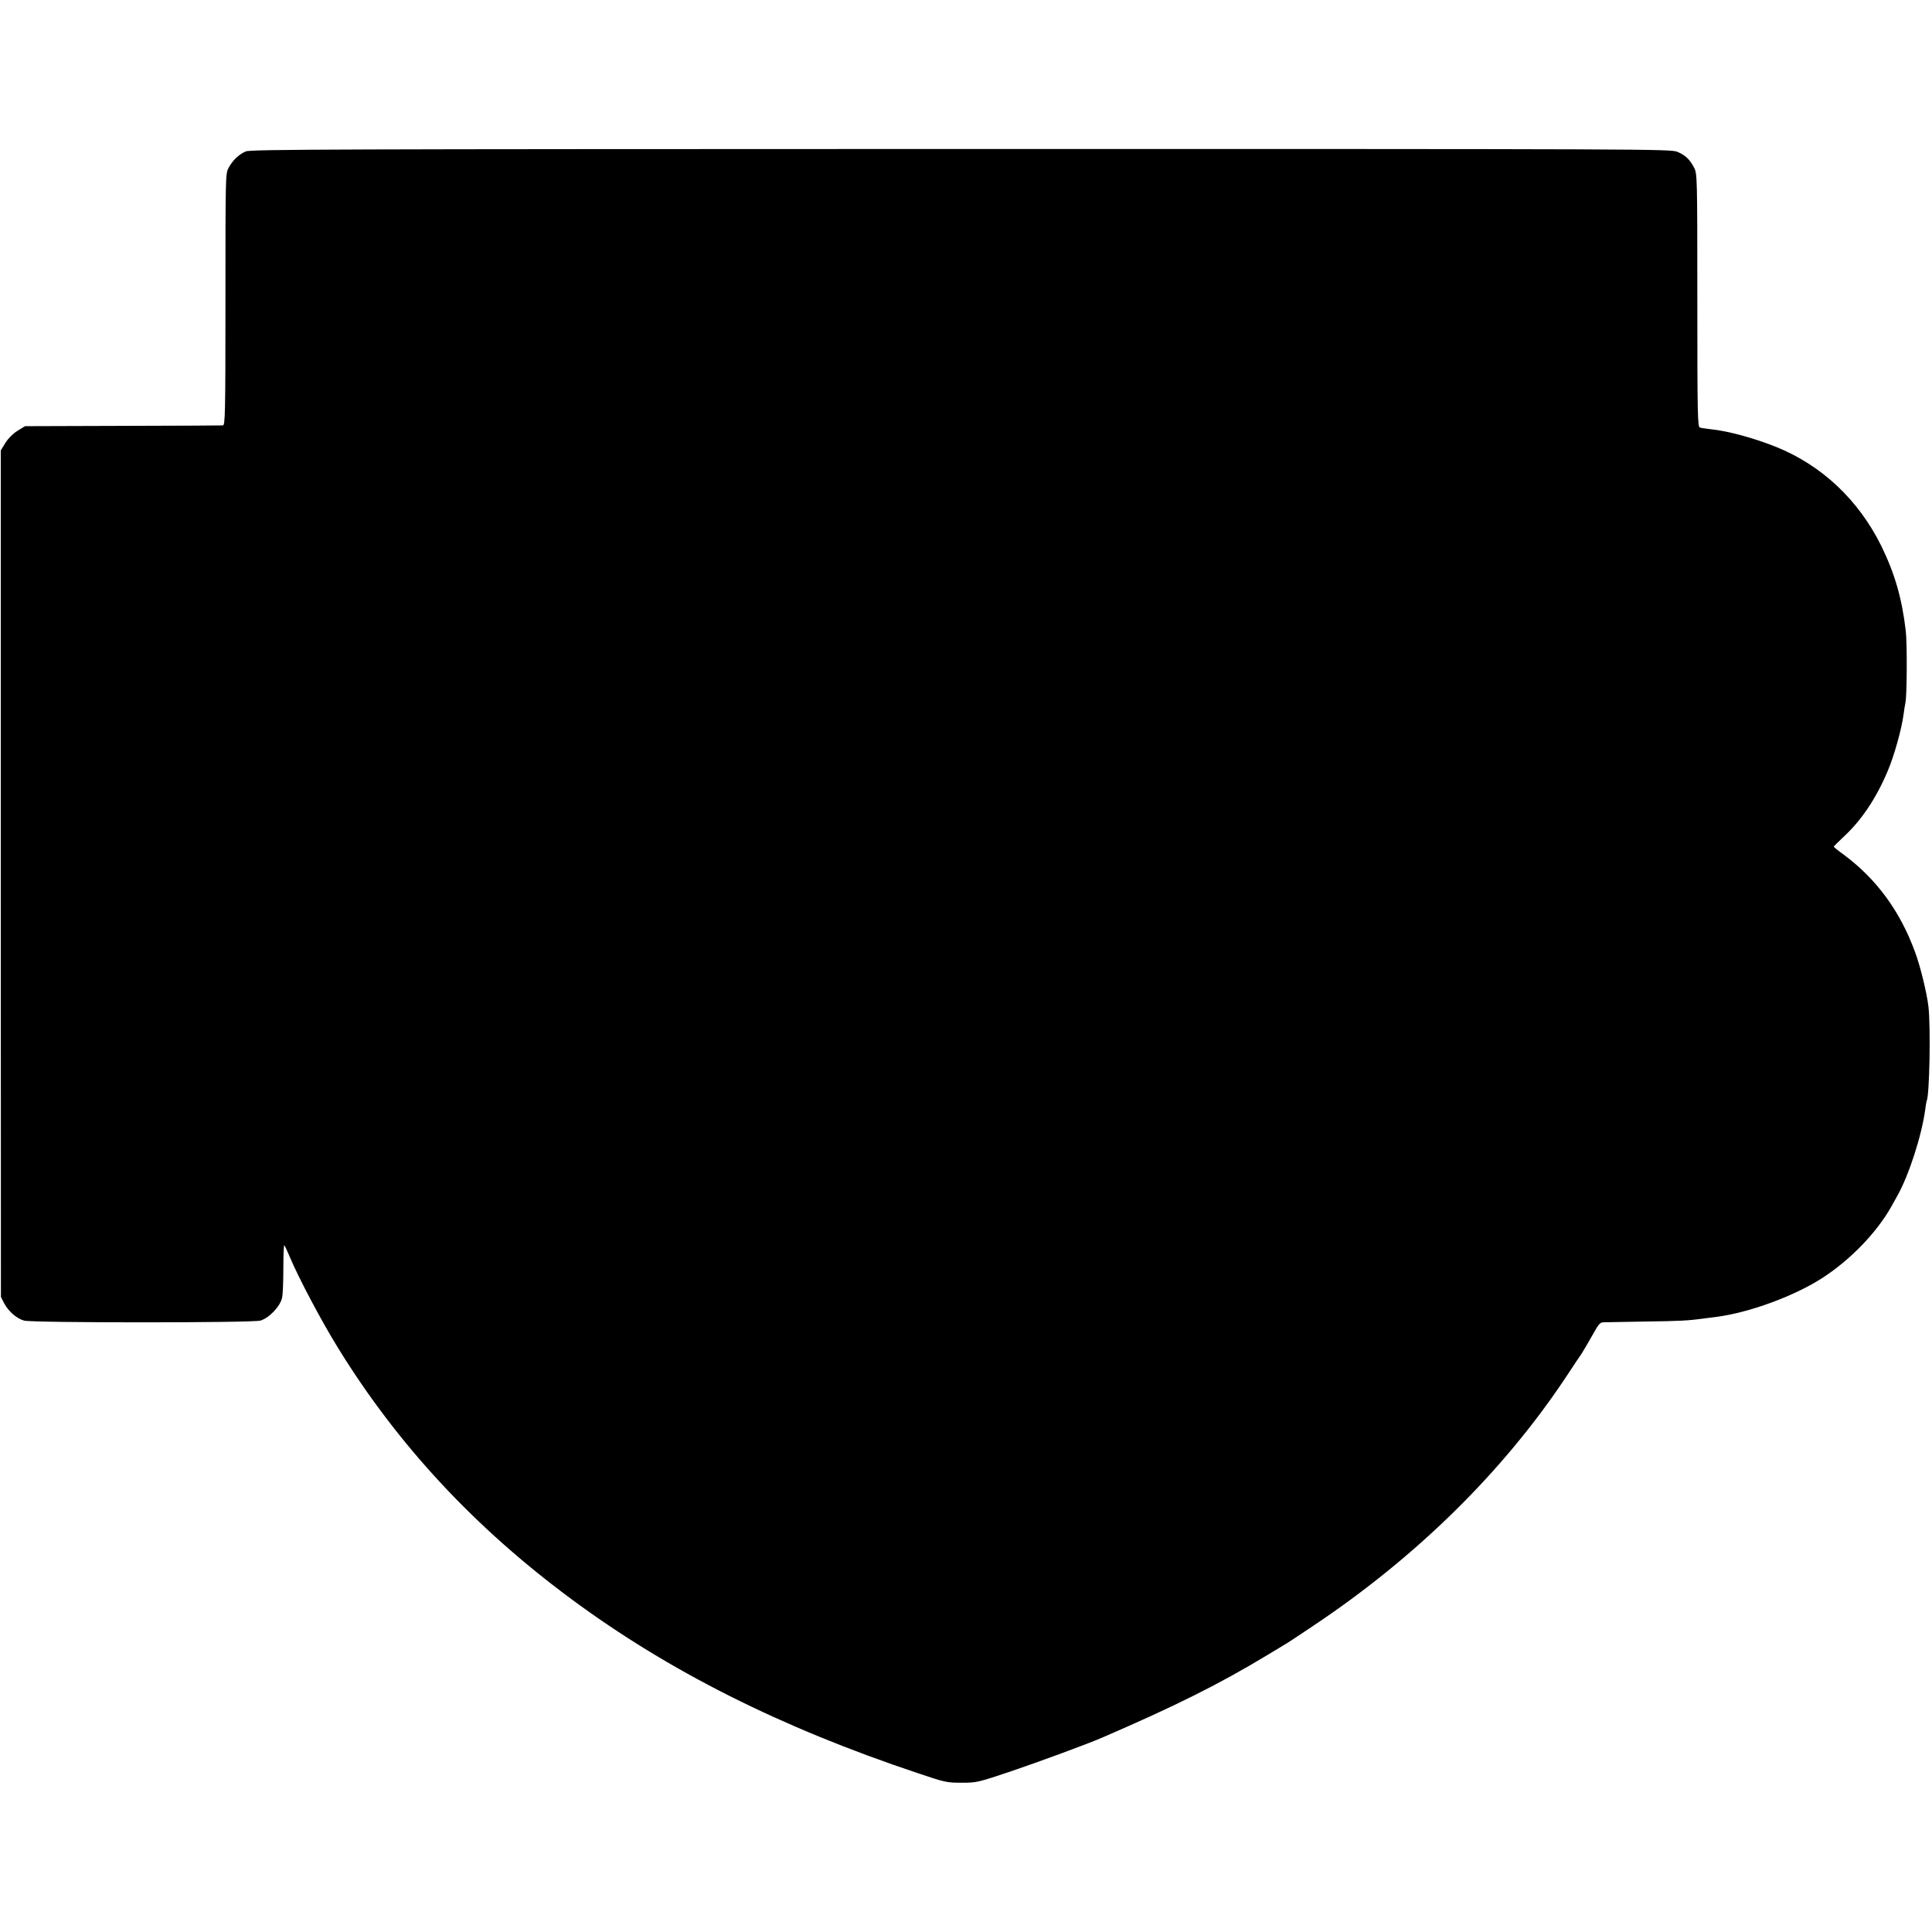 <?xml version="1.0" standalone="no"?>
<!DOCTYPE svg PUBLIC "-//W3C//DTD SVG 20010904//EN"
 "http://www.w3.org/TR/2001/REC-SVG-20010904/DTD/svg10.dtd">
<svg version="1.0" xmlns="http://www.w3.org/2000/svg"
 width="1258pt" height="1258pt" viewBox="0 0 1258 1258"
 preserveAspectRatio="xMidYMid meet">
<g transform="translate(0,1258) scale(0.1,-0.1)"
fill="#000000" stroke="none">
<path d="M1600 11594 c-46 -20 -87 -60 -112 -108 -20 -38 -20 -57 -20 -858 0
-751 -2 -818 -17 -818 -9 -1 -302 -2 -652 -3 l-636 -2 -49 -30 c-30 -19 -60
-49 -79 -79 l-30 -49 0 -2756 1 -2756 21 -41 c28 -53 82 -100 130 -113 54 -15
1484 -15 1538 0 57 16 131 94 142 150 5 24 8 112 8 196 0 84 3 149 6 145 4 -4
19 -36 34 -72 58 -139 209 -424 318 -600 388 -629 888 -1167 1517 -1632 635
-470 1364 -836 2254 -1133 180 -61 192 -63 287 -63 97 0 104 1 321 74 191 65
493 176 593 219 484 209 765 350 1075 537 63 38 124 75 134 81 11 7 83 54 160
106 676 450 1243 1008 1653 1625 51 78 97 146 101 151 11 17 39 65 80 137 30
55 42 68 62 68 14 1 138 2 275 5 226 3 280 6 380 20 17 2 53 7 80 10 215 28
507 135 690 253 183 118 356 297 451 467 6 11 23 42 38 68 75 133 159 392 182
563 3 27 8 51 9 55 19 30 27 481 12 614 -11 91 -52 261 -87 355 -97 266 -250
475 -462 633 -38 27 -68 52 -68 54 0 2 27 29 60 60 119 109 215 252 290 429
43 99 93 279 105 373 4 30 9 63 12 75 10 41 12 392 2 470 -25 212 -72 373
-159 551 -149 301 -389 527 -690 647 -141 56 -309 102 -419 113 -31 4 -63 8
-72 11 -15 4 -17 76 -17 828 0 804 -1 824 -20 862 -28 55 -57 83 -109 105 -44
19 -136 19 -4666 19 -4108 -1 -4626 -2 -4657 -16z"/>
</g>
</svg>
